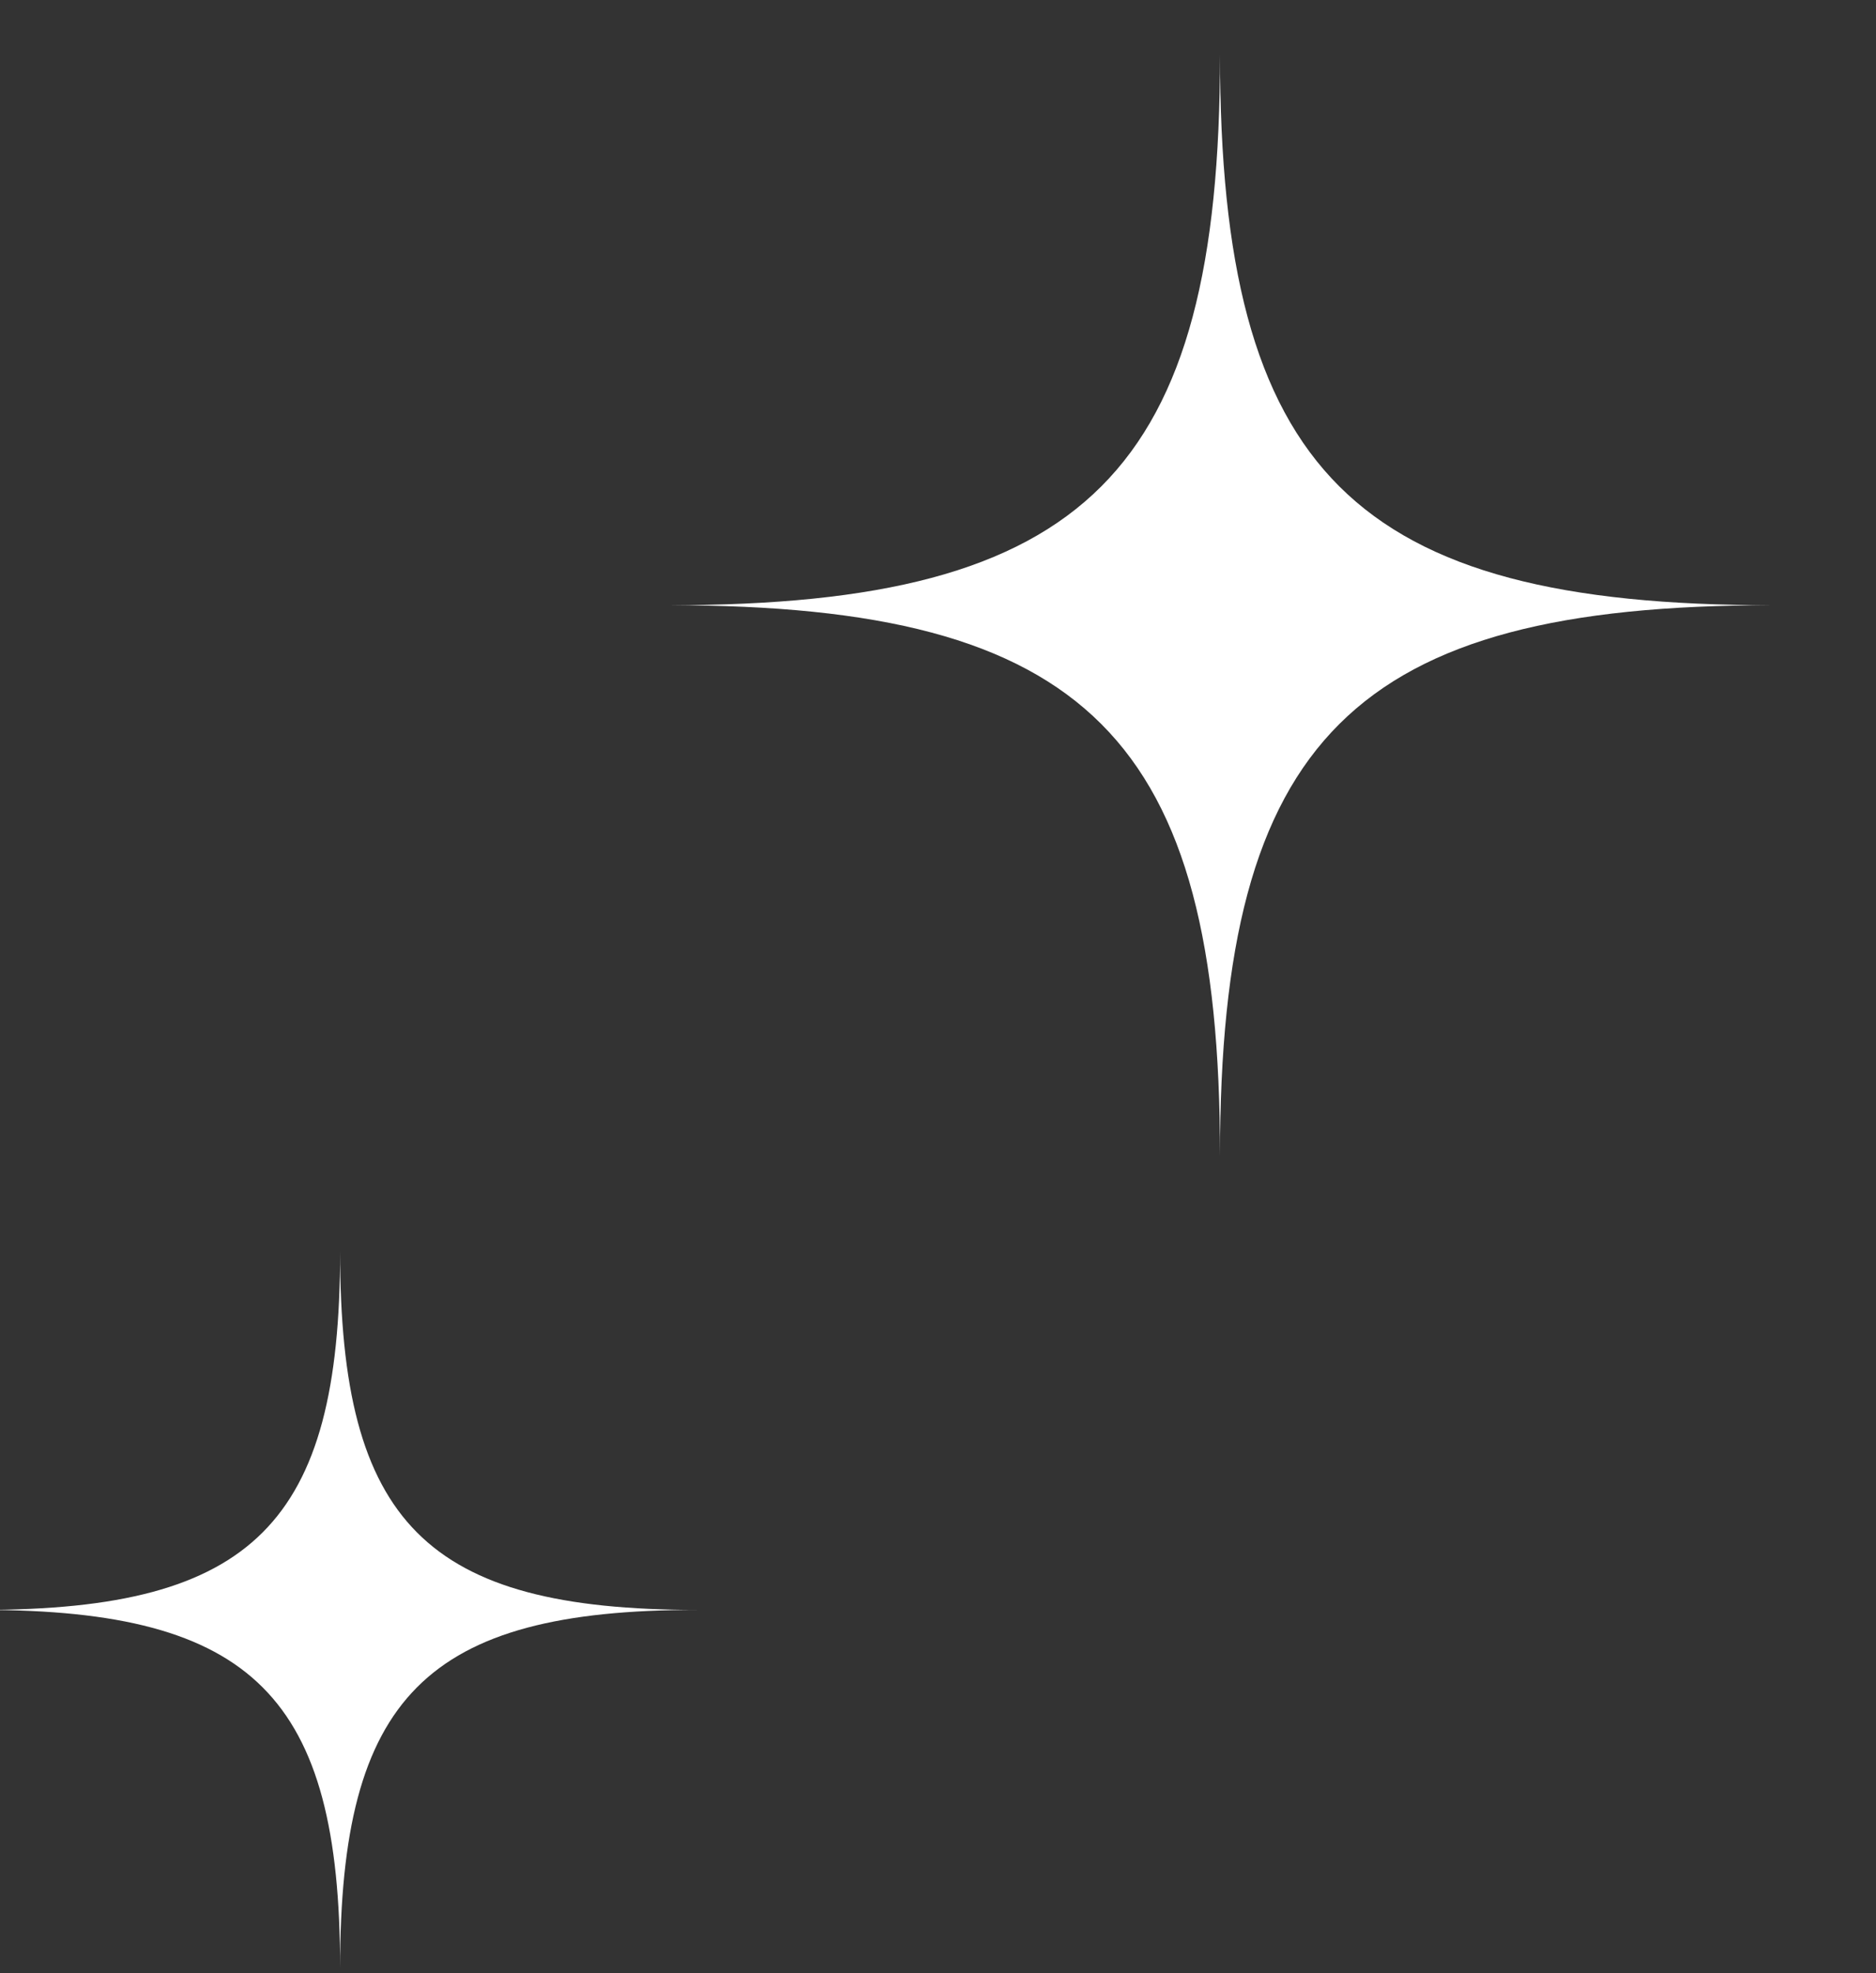 <svg xmlns="http://www.w3.org/2000/svg" viewBox="0 0 155 163" width="155" height="163"><rect x="0" y="0" width="155" height="163" fill="#333333" stroke="none"/><title>New Project</title><style>		.s0 { fill: #ffffff } 	</style><path id="&lt;Path&gt; copy" class="s0" d="m28.1 162.6c0-22.4-7.2-29.6-29.6-29.6 22.4 0 29.6-7.2 29.6-29.6 0 22.4 7.1 29.6 29.5 29.6-22.4 0-29.5 7.2-29.5 29.6z"></path><path id="&lt;Path&gt;" class="s0" d="m100.8 95.5c0-34.5-11-45.5-45.5-45.5 34.5 0 45.5-11 45.5-45.5 0 34.5 11.1 45.5 45.6 45.5-34.5 0-45.6 11-45.6 45.5z"></path></svg>